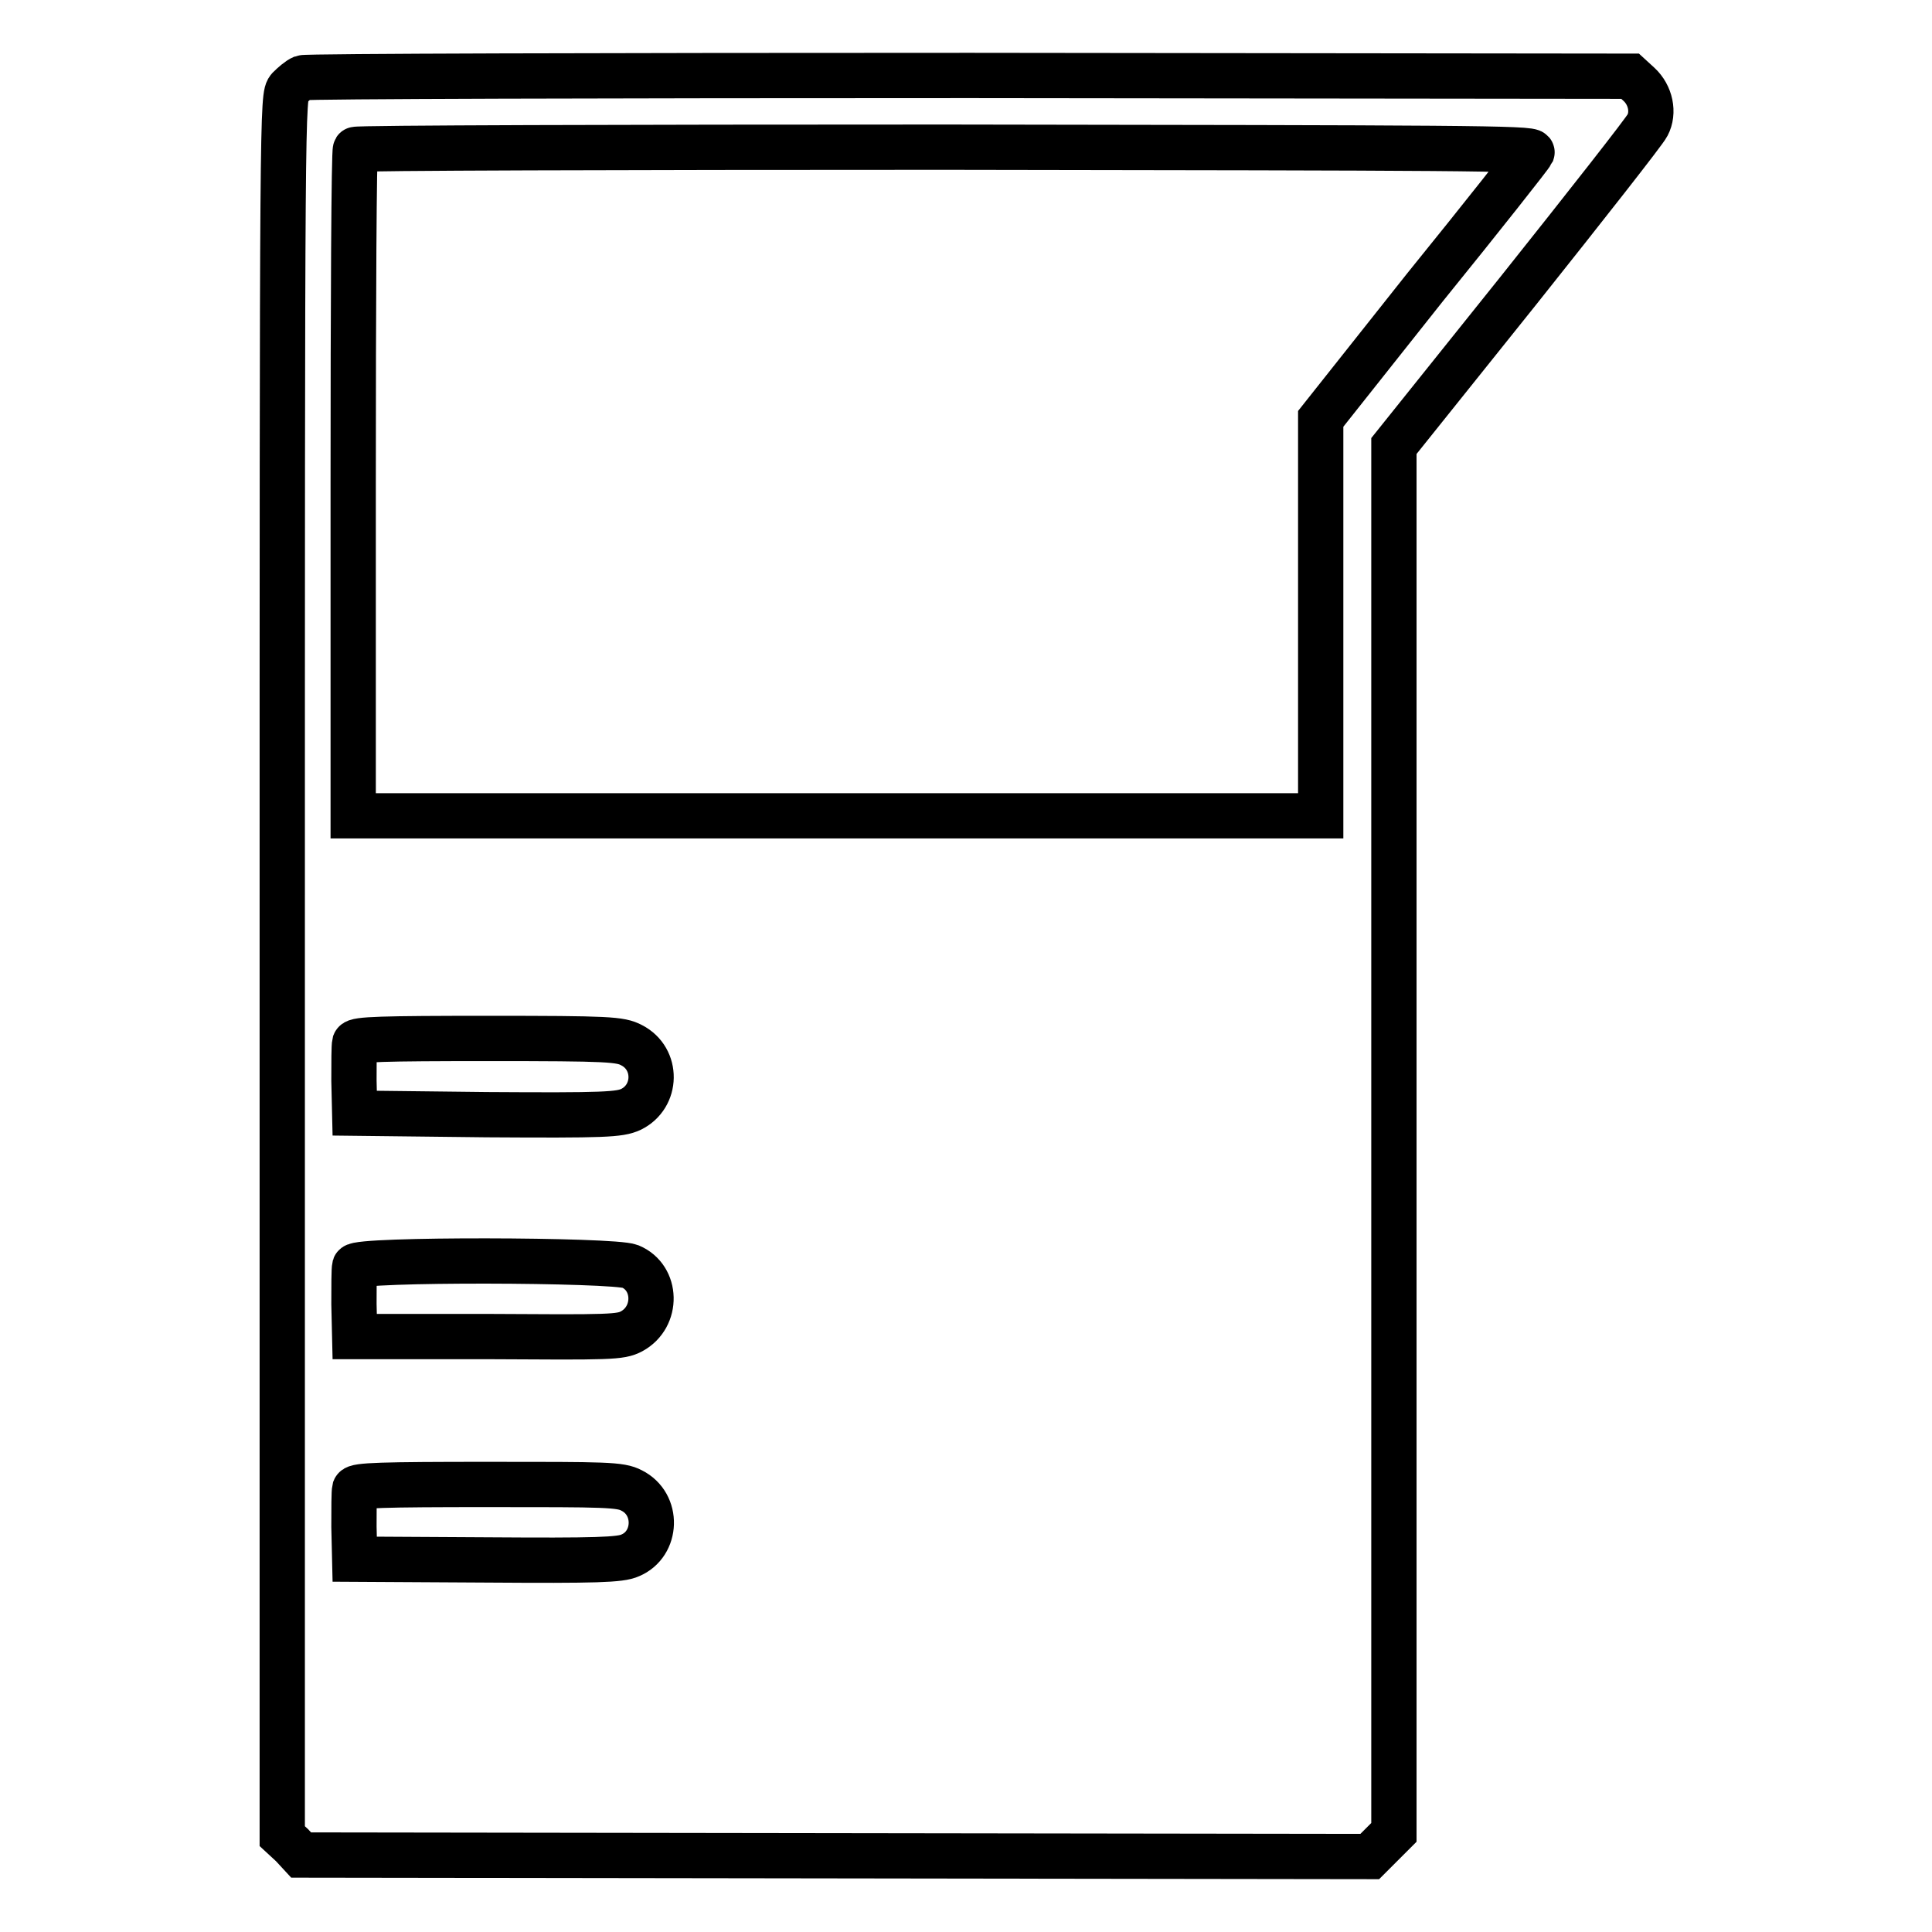 <?xml version="1.0" encoding="utf-8"?>
<!-- Svg Vector Icons : http://www.onlinewebfonts.com/icon -->
<!DOCTYPE svg PUBLIC "-//W3C//DTD SVG 1.1//EN" "http://www.w3.org/Graphics/SVG/1.1/DTD/svg11.dtd">
<svg version="1.1" xmlns="http://www.w3.org/2000/svg" xmlns:xlink="http://www.w3.org/1999/xlink" x="0px" y="0px" viewBox="0 0 256 256" enable-background="new 0 0 256 256" xml:space="preserve">
<g><g><g><path stroke-width="6" fill-opacity="0" stroke="#000000"  d="M40.1,10.3c-0.5,0.2-1.3,0.9-1.8,1.4c-0.9,1-0.9,1.7-0.9,116.3v115.3l1.3,1.2l1.2,1.3l70.8,0.1l70.8,0.1l1.6-1.6l1.6-1.6V151V59.1l16.5-20.6c9-11.3,16.7-21.1,17.1-21.9c0.9-1.7,0.4-4-1.1-5.4l-1.2-1.1L128.5,10C80.4,10,40.6,10.1,40.1,10.3z M203,20.2c-0.2,0.4-6.5,8.4-14.2,17.9L175,55.5v26.3v26.3h-64.1H46.8v-44c0-24.2,0.1-44.1,0.3-44.3c0.1-0.2,35.4-0.3,78.2-0.3C193.4,19.6,203.2,19.6,203,20.2z M83.7,138.5c3.5,1.8,3.4,6.8-0.1,8.5c-1.5,0.7-3.5,0.8-19.1,0.7L47,147.5l-0.1-4.3c0-2.4,0-4.6,0.1-5c0.2-0.5,3.6-0.6,17.7-0.6C80.7,137.6,82.2,137.7,83.7,138.5z M83.5,167.8c3.6,1.5,3.7,6.7,0.2,8.6c-1.5,0.8-2.8,0.8-19.1,0.7L47,177.1l-0.1-4.3c0-2.4,0-4.6,0.1-5C47.3,166.8,81.2,166.9,83.5,167.8z M83.7,197.5c3.6,1.8,3.4,7.1-0.2,8.6c-1.3,0.6-4.5,0.7-19,0.6L47,206.6l-0.1-4.3c0-2.4,0-4.6,0.1-5c0.2-0.5,3.6-0.6,17.7-0.6C80.3,196.7,82.2,196.7,83.7,197.5z"/></g></g></g>
</svg>